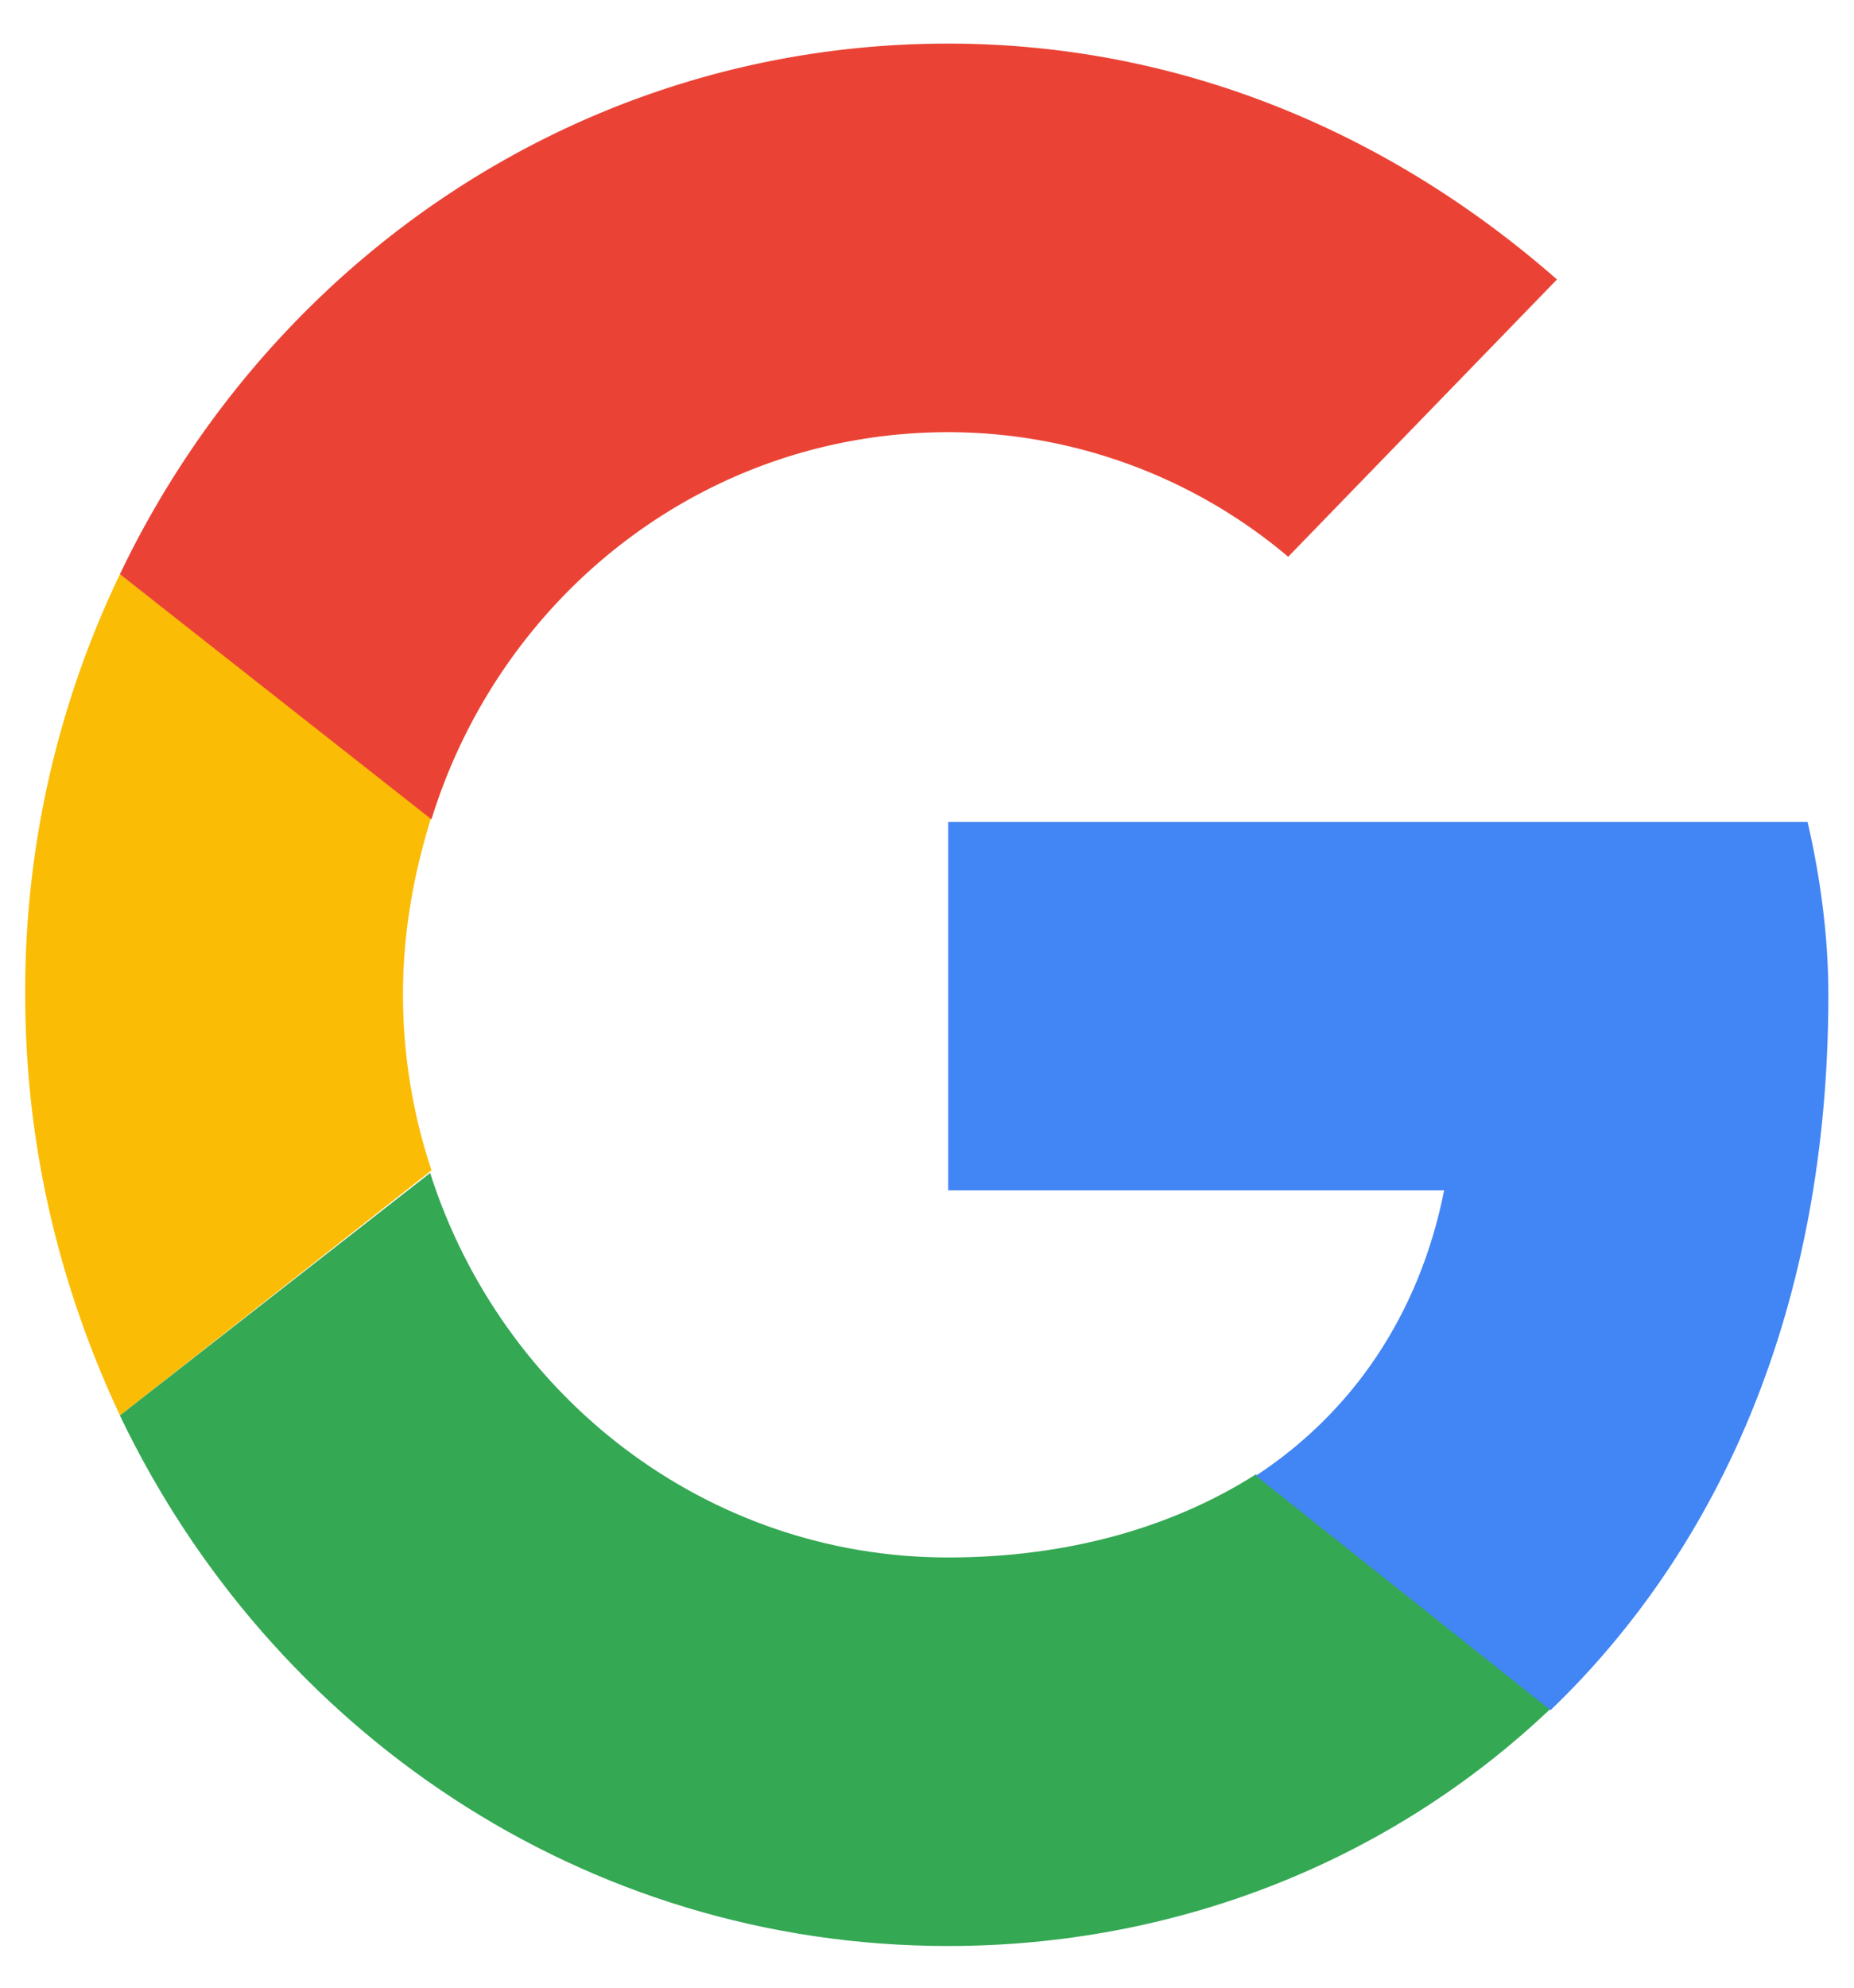 <svg width="28" height="30" viewBox="0 0 28 30" fill="none" xmlns="http://www.w3.org/2000/svg"><path d="M6.086 15.015c0-.93.157-1.82.431-2.69l-4.705-3.66a14.5 14.5 0 0 0-1.431 6.35c0 2.305.53 4.428 1.431 6.349l4.705-3.7a8.4 8.4 0 0 1-.431-2.65" fill="#FBBC05"/><path d="M14.319 6.523a7.97 7.97 0 0 1 5.136 1.88l4.059-4.185c-2.49-2.184-5.647-3.56-9.195-3.56-5.51 0-10.234 3.256-12.508 8.008l4.705 3.7c1.059-3.417 4.156-5.843 7.803-5.843" fill="#EA4335"/><path d="M14.319 23.507c-3.647 0-6.744-2.427-7.823-5.803l-4.685 3.66c2.274 4.751 6.999 8.007 12.508 8.007 3.411 0 6.646-1.254 9.097-3.58l-4.45-3.538c-1.275.81-2.863 1.254-4.647 1.254" fill="#34A853"/><path d="M27.613 15.014c0-.87-.118-1.759-.314-2.608H14.32v5.56h7.49c-.373 1.88-1.392 3.357-2.843 4.307l4.45 3.539c2.568-2.467 4.196-6.107 4.196-10.798" fill="#4285F4"/></svg>